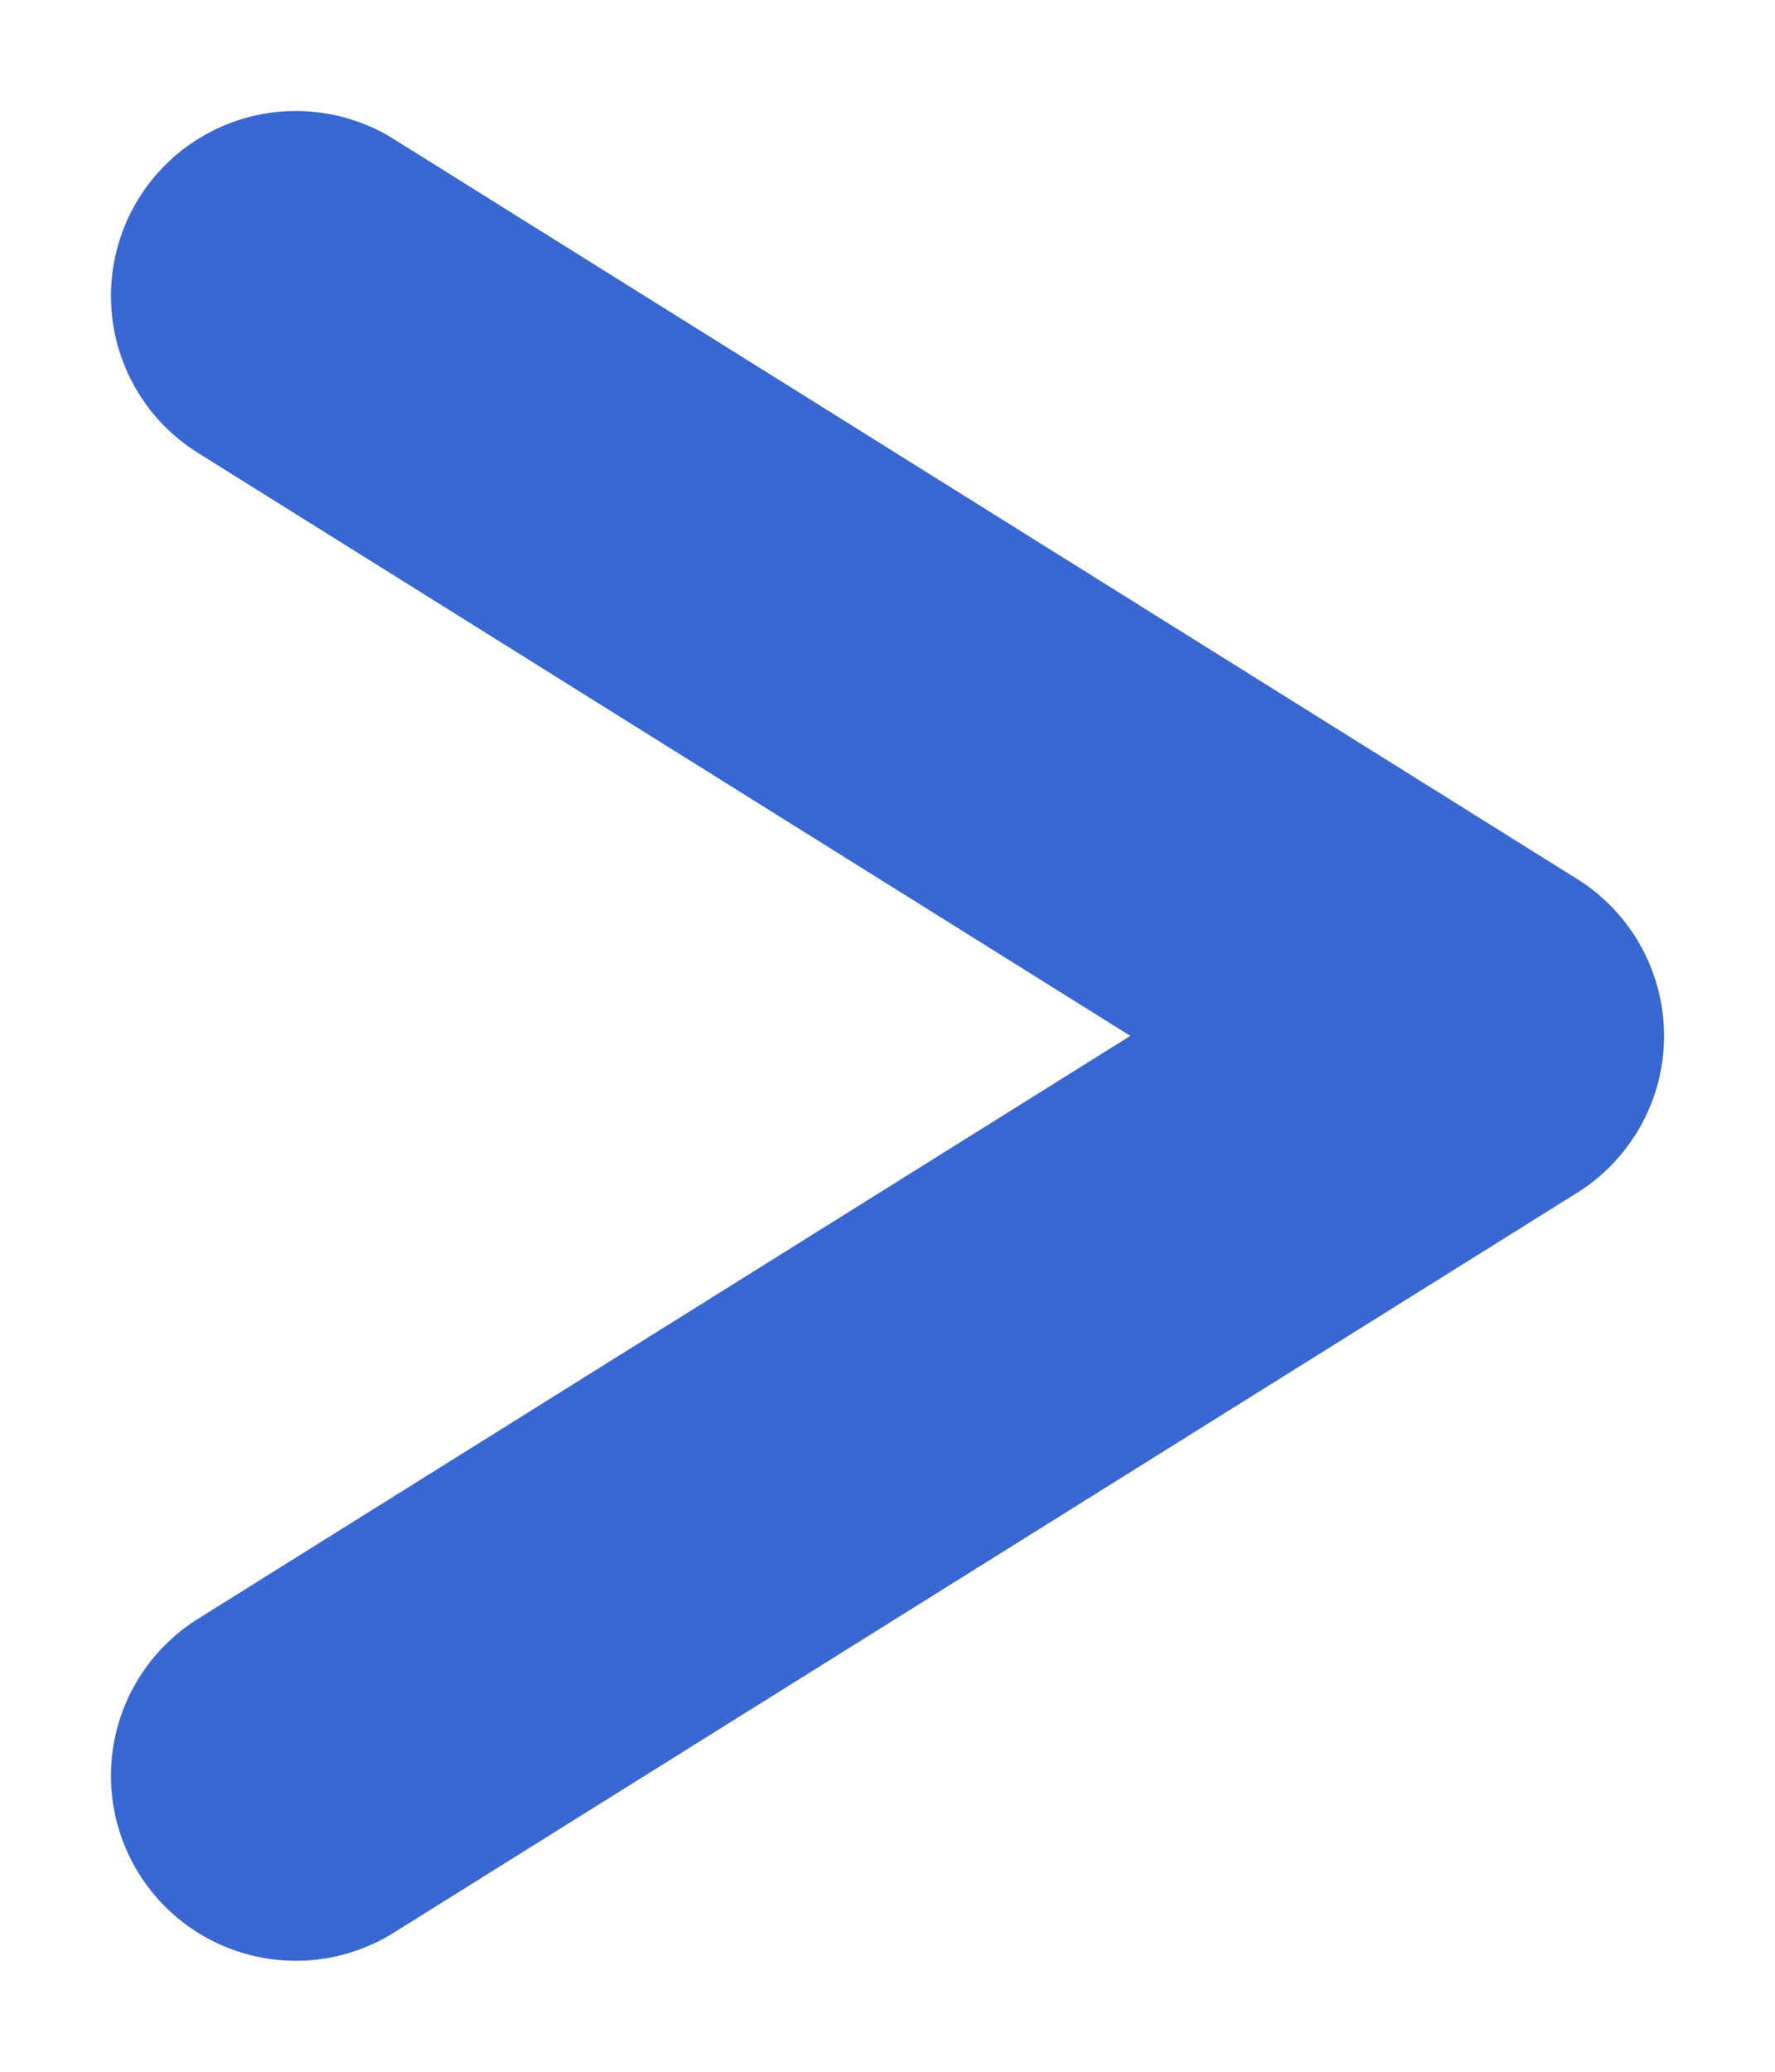 <svg width="12" height="14" viewBox="0 0 12 14" fill="none" xmlns="http://www.w3.org/2000/svg">
<path d="M2 2L10 7L2 12" stroke="#3967D2" stroke-width="2.5" stroke-linecap="round" stroke-linejoin="round"/>
</svg>
